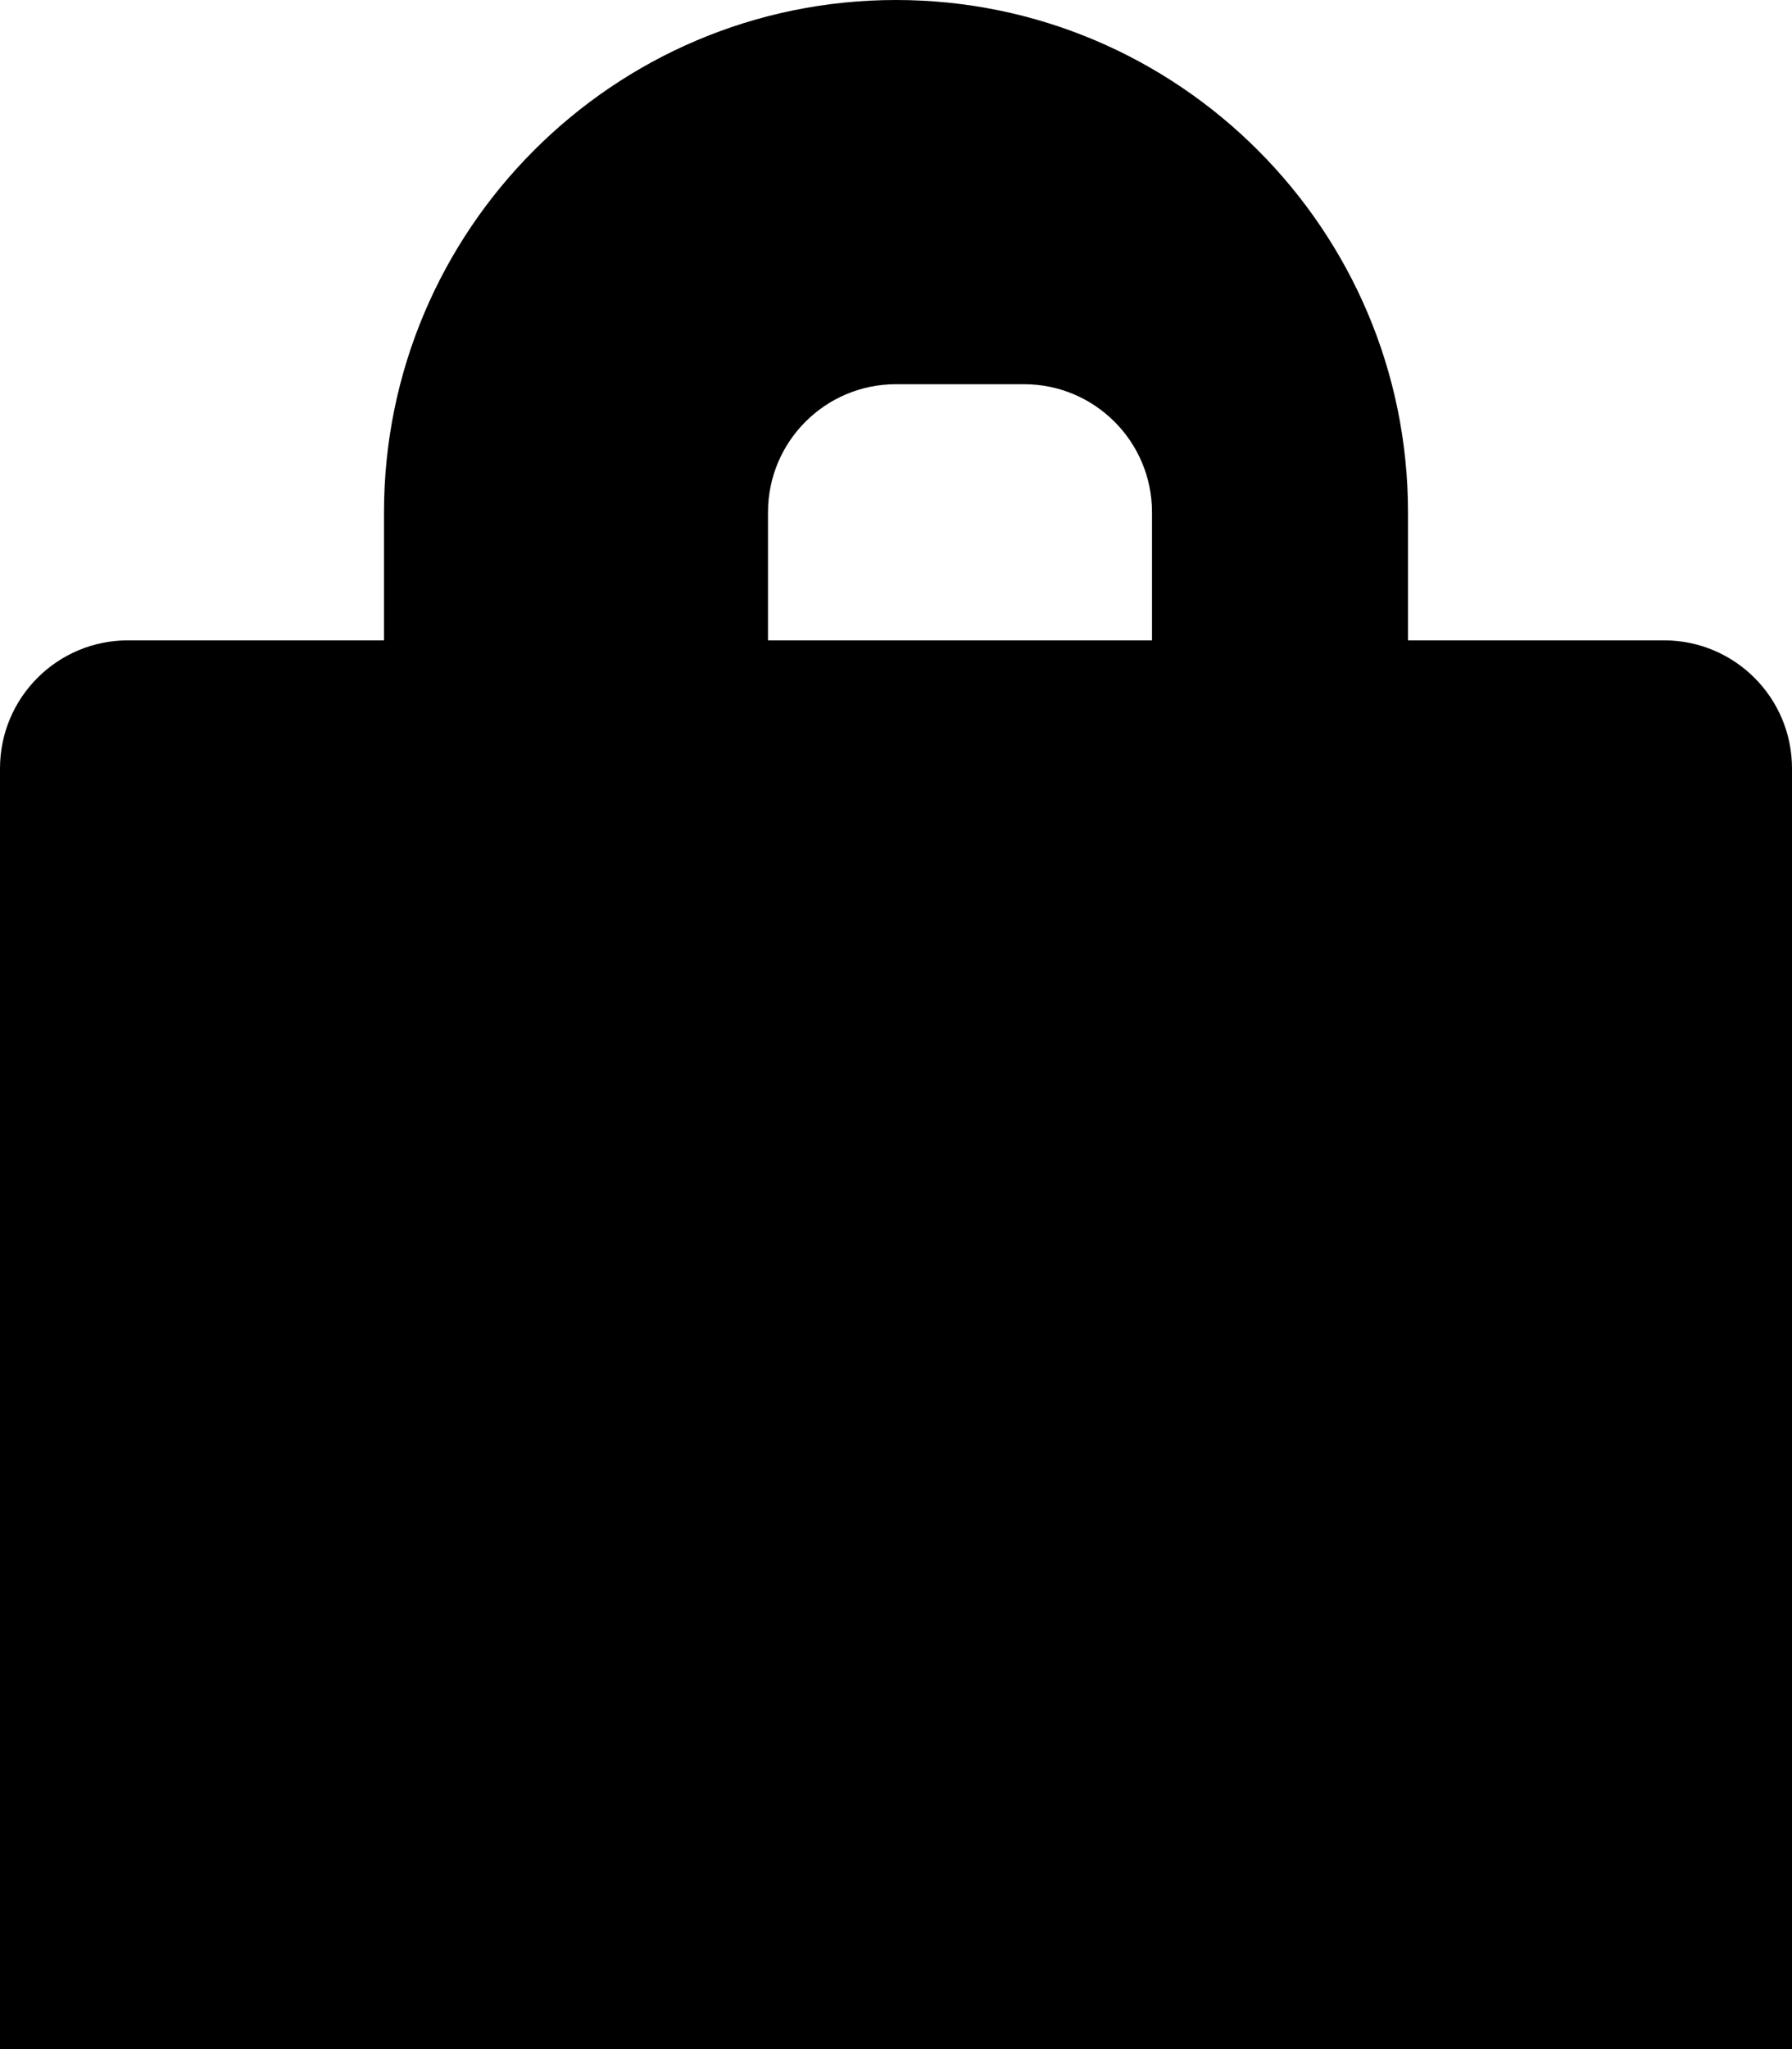 <svg xmlns="http://www.w3.org/2000/svg" viewBox="0 0 448 512" fill="currentColor"><path d="M352 160v-32C352 57.42 294.579 0 224 0 153.42 0 96 57.42 96 128v32H32c-17.673 0-32 14.327-32 32v320c0 35.346 28.654 64 64 64h320c35.346 0 64-28.654 64-64V192c0-17.673-14.327-32-32-32h-96zM192 128c0-17.673 14.327-32 32-32h32c17.673 0 32 14.327 32 32v32h-96v-32z"/></svg>